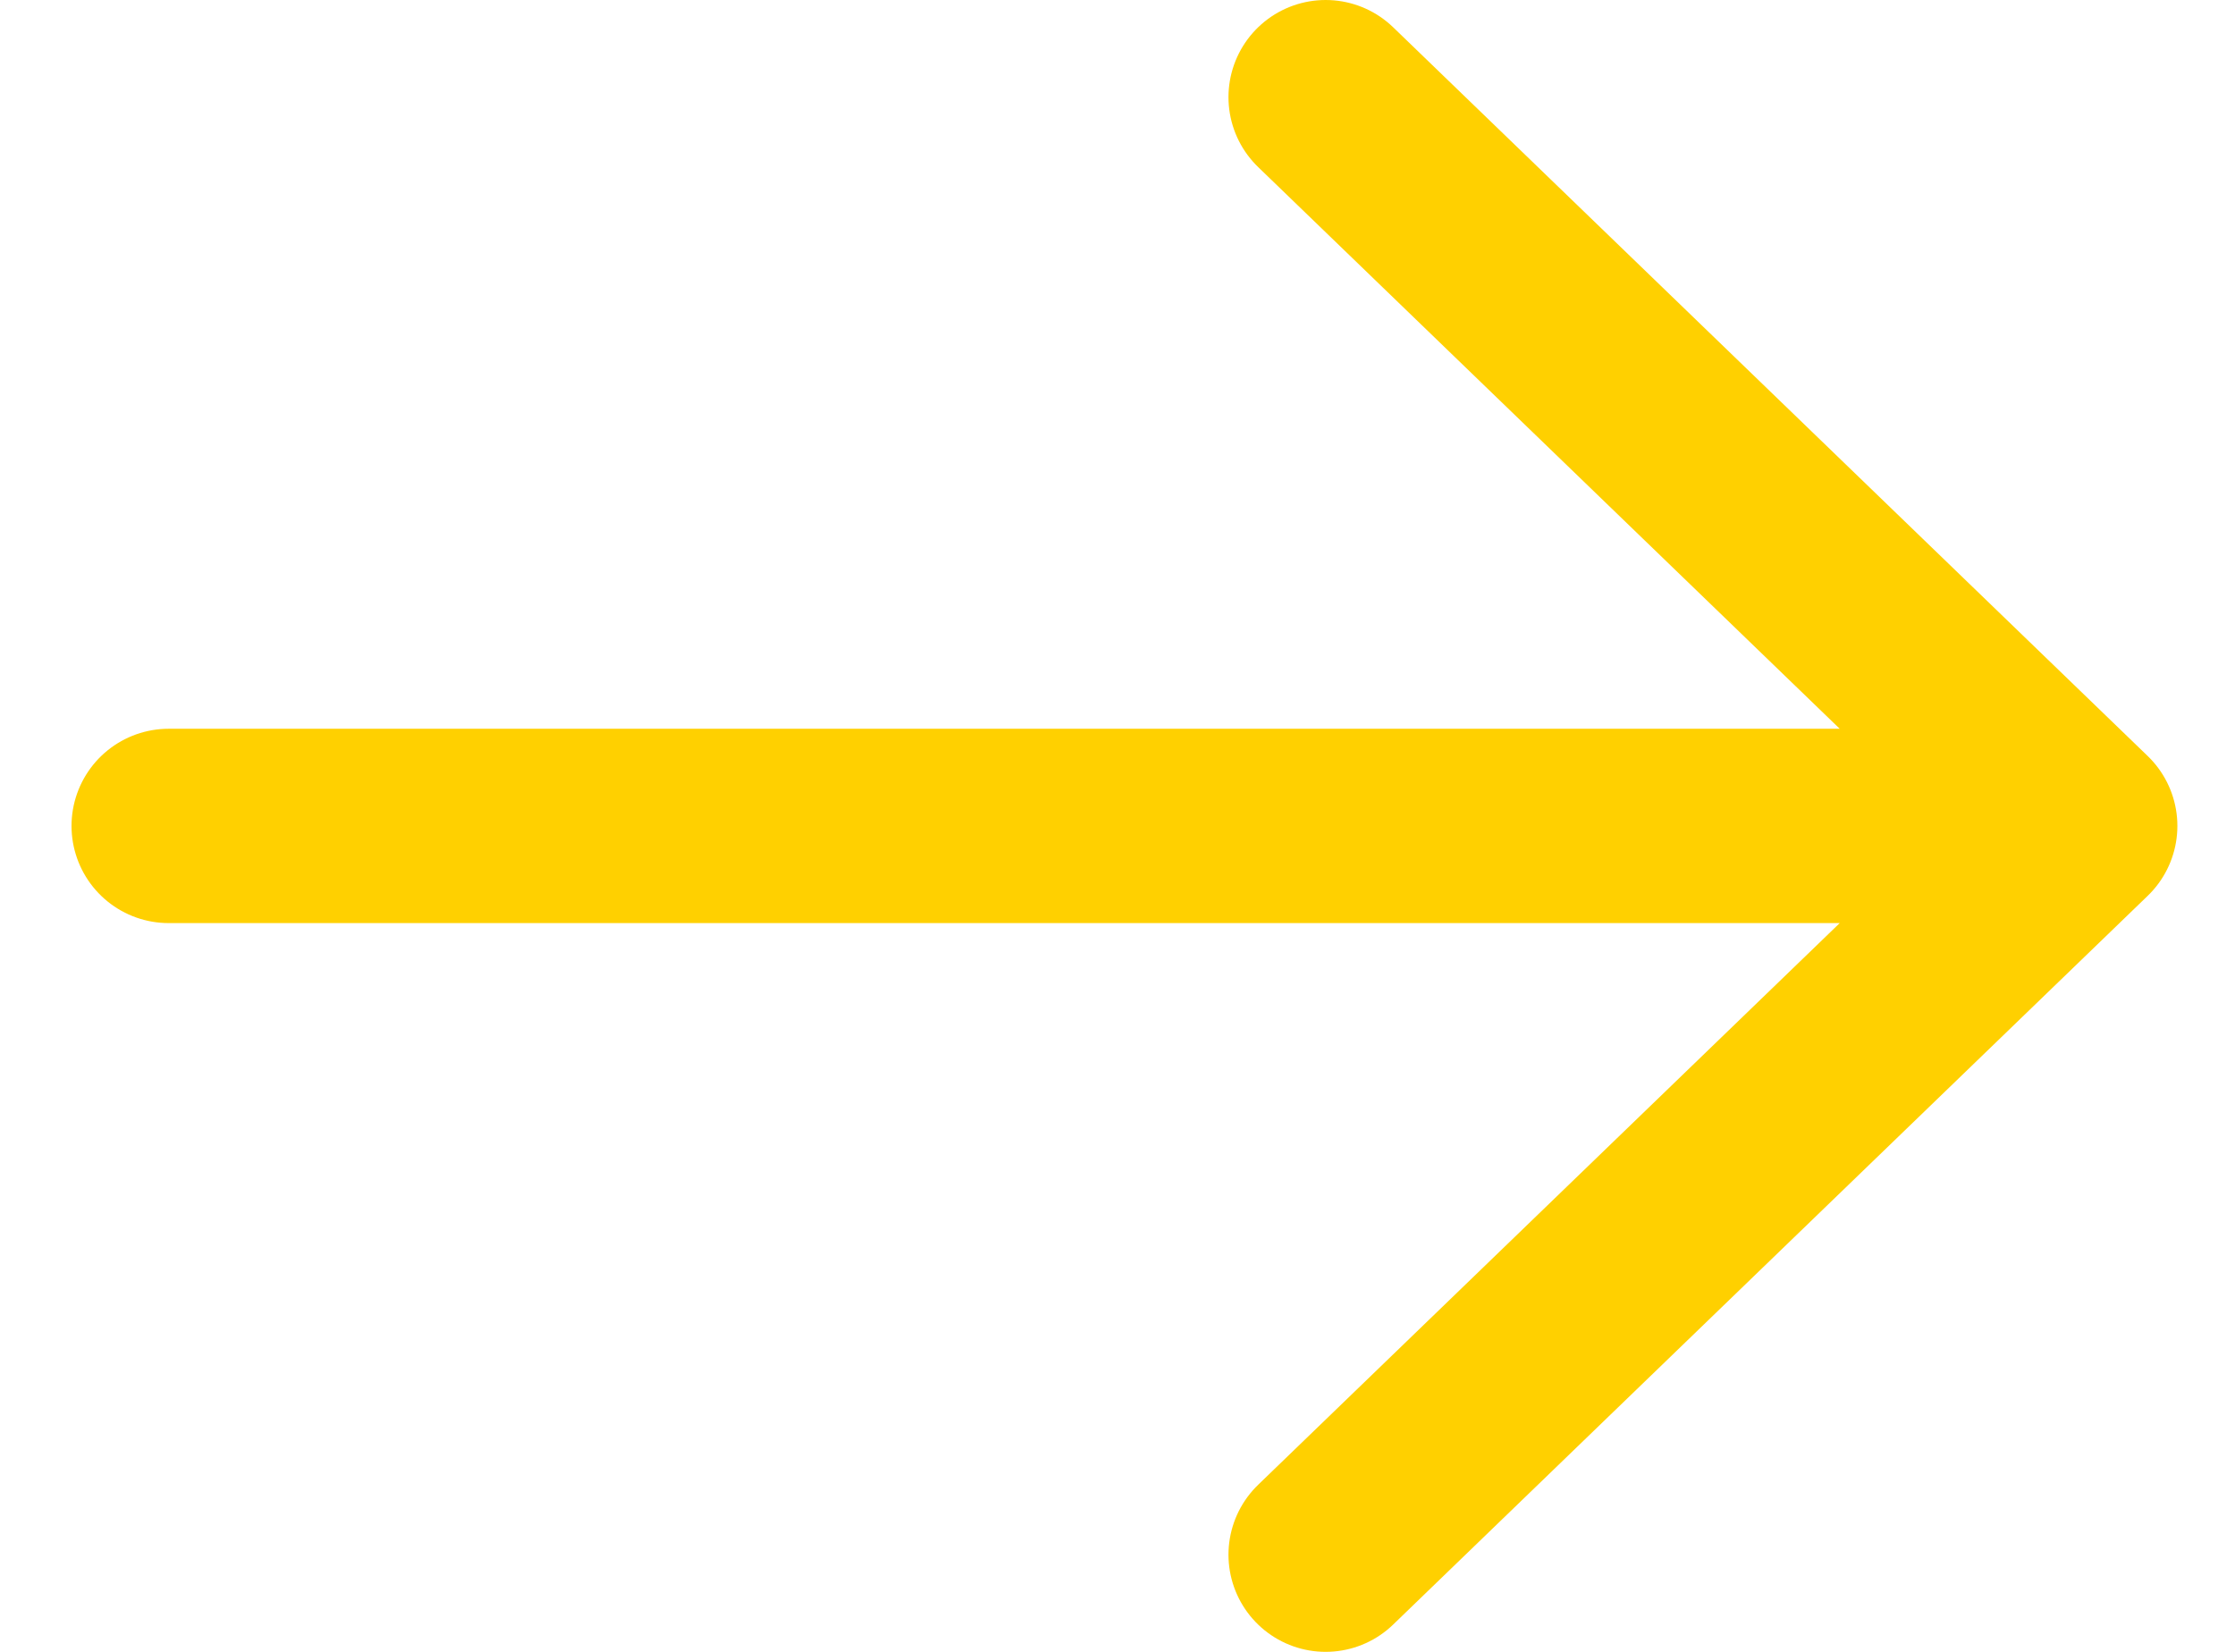 <svg width="23" height="17" viewBox="0 0 23 17" fill="none" xmlns="http://www.w3.org/2000/svg">
<path id="Vector 4" d="M1.736 8.5H21.407M21.407 8.5L13.642 1M21.407 8.5L13.642 16" stroke="#FFD000" stroke-width="2" stroke-linecap="round" stroke-linejoin="round"/>
</svg>
